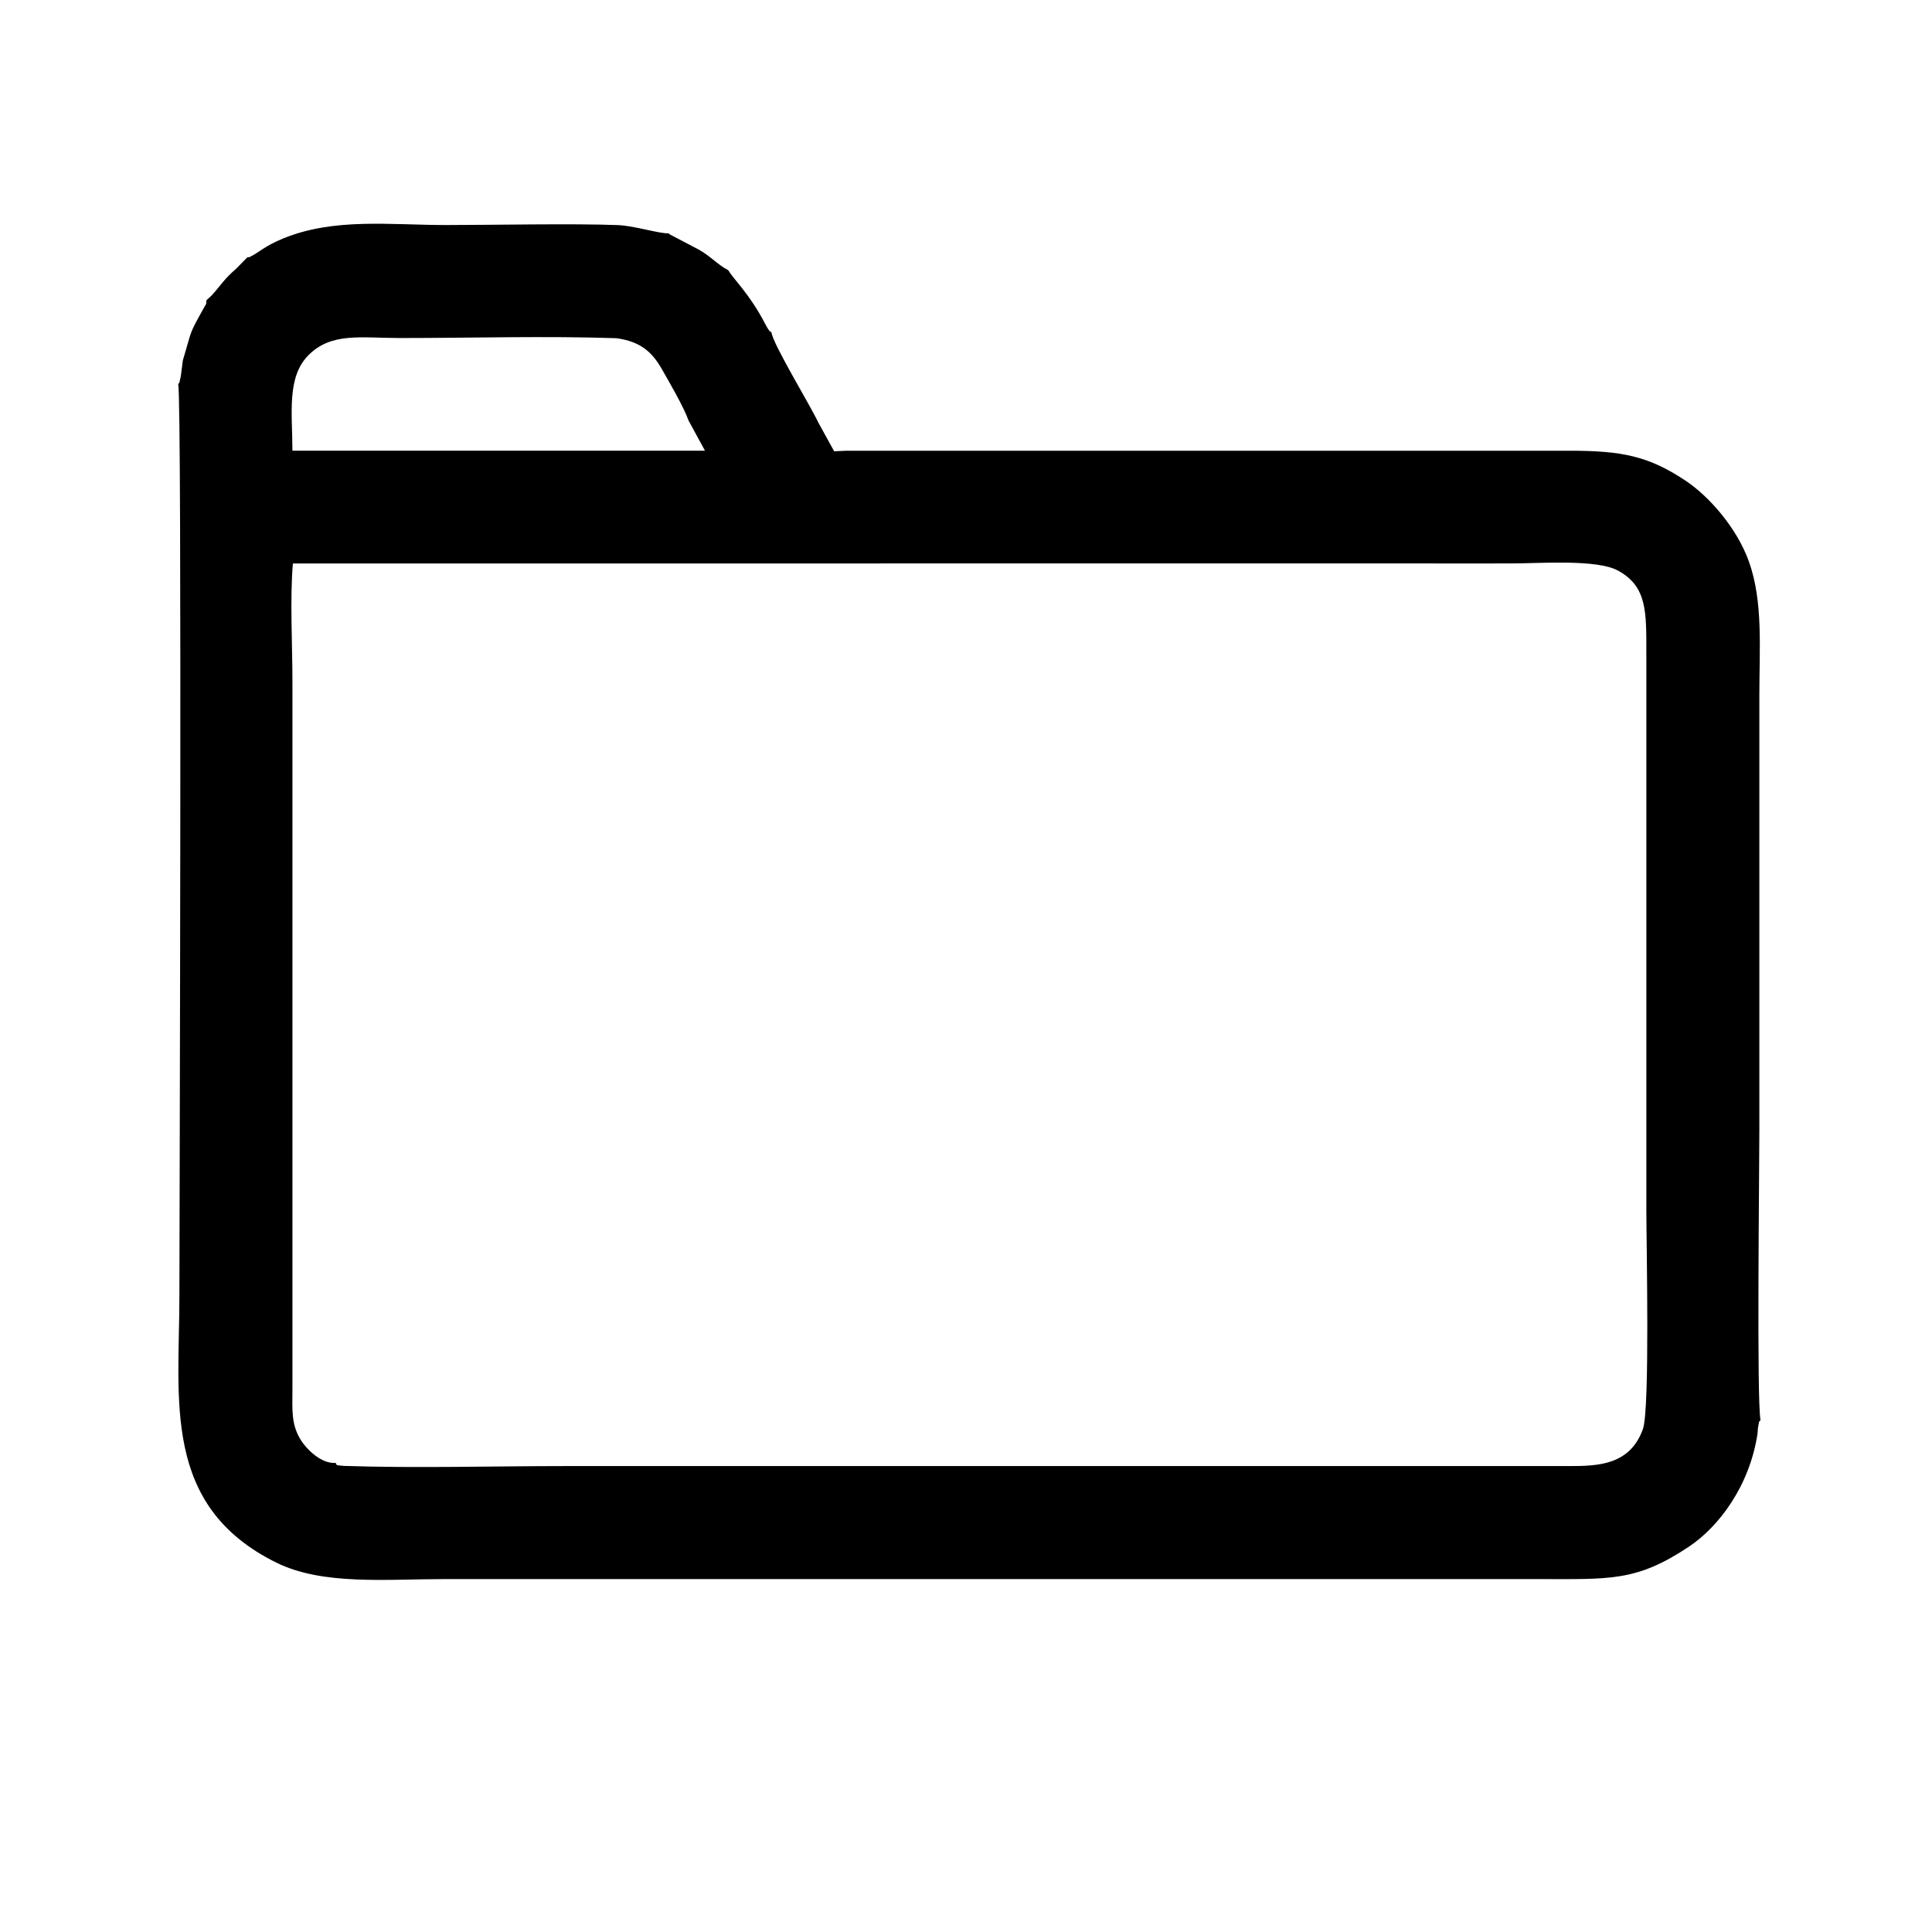 <?xml version="1.0" encoding="UTF-8"?>
<!DOCTYPE svg PUBLIC "-//W3C//DTD SVG 1.1//EN" "http://www.w3.org/Graphics/SVG/1.1/DTD/svg11.dtd">
<!-- Creator: CorelDRAW -->
<svg xmlns="http://www.w3.org/2000/svg" xml:space="preserve" width="41.139mm" height="41.139mm" version="1.1" style="shape-rendering:geometricPrecision; text-rendering:geometricPrecision; image-rendering:optimizeQuality; fill-rule:evenodd; clip-rule:evenodd"
viewBox="0 0 2252.58 2252.58"
 xmlns:xlink="http://www.w3.org/1999/xlink"
 xmlns:xodm="http://www.corel.com/coreldraw/odm/2003">
 <defs>
  <style type="text/css">
   <![CDATA[
    .fil1 {fill:none}
    .fil0 {fill:black}
   ]]>
  </style>
 </defs>
 <g id="Layer_x0020_1">
  <path class="fil0" d="M400.55 1709.12c-12.04,-1.05 -6.44,-1.02 -9.48,-3.51 -16.45,1.37 -33.88,-16.25 -40.24,-26.47 -11.63,-18.68 -9.88,-35.14 -9.87,-59.1l0 -825.58c0,-42.02 -3.04,-97 0.53,-137.46l1293.92 -0.11c42.87,-0.01 85.74,0.24 128.63,0.03 33.21,-0.16 97.86,-4.97 122.36,8.32 34.15,18.53 33.12,48.39 33.12,96.48l0 647.83c0,41.12 4.34,233.38 -4.02,256.69 -15.11,42.14 -52.64,43.1 -85.96,43.09l-1169.38 0c-85.32,0 -174.82,2.62 -259.6,-0.2zm318.07 -1314.81c28.02,3.91 41.44,15.72 53.09,36.11 8.63,15.11 25.67,44.37 31.14,59.98l19.08 35.07 -44.85 0.03 -30.41 0 -39.76 0 -30.41 0 -39.76 0 -30.4 0 -39.76 0 -30.4 0 -39.76 0 -30.4 0 -39.76 0 -30.41 0 -54.9 0c0,-42.7 -6.99,-85.38 18.53,-111.22 26.8,-27.14 61.51,-20.16 106.54,-20.16 83.01,0 170.07,-2.55 252.58,0.2zm-430.21 -94.3l-13.29 13.5c-13.97,12.1 -16.55,17.74 -27.88,30.47l-6.69 6.24c-0.61,6.27 1.29,1.28 -3.34,9.59 -17.56,31.5 -13.05,23.94 -24.05,60.47 -0.88,5.77 -1.24,10.78 -2.13,16.62 -0.37,2.45 -0.52,3.66 -1.18,6.09 -1.63,6.08 0.44,1.28 -2.05,4.7 4.61,22.44 1.37,987.79 1.37,1062.44 0,122.44 -21.06,245.75 113.31,311.92 53.85,26.52 128.26,19.06 195,19.06 424.87,0 849.75,0 1274.62,0 85.19,0 115.33,3.15 176.55,-37.45 35.88,-23.79 71.35,-71.59 80.5,-132.15 0.26,-3.02 0.3,-6.23 0.96,-9.16 1.81,-7.98 -0.57,-2.32 2.54,-6.58 -4.59,-22.35 -1.37,-290.37 -1.37,-337.42l0 -507.51c0,-54.65 4.56,-109.08 -12.11,-155.94 -13.95,-39.2 -46.34,-76.1 -73.91,-94.46 -43.27,-28.83 -74.37,-34.93 -135.75,-34.93l-30.41 0 -39.76 0 -30.41 0 -39.76 0 -30.41 0 -39.76 0 -30.41 0 -39.76 0 -30.41 0 -39.76 0 -30.41 0 -39.76 0 -30.41 0 -39.76 0 -30.41 0 -39.76 0 -30.41 0 -39.76 0 -30.41 0 -39.76 0 -30.41 0 -39.76 0 -30.41 0 -39.76 0 -14.91 0.62 -18.39 -33.36c-8.86,-19.23 -53.35,-92.06 -54.62,-105.12 -4.03,-3.35 -1.16,-0.05 -4.94,-5.55 -0.07,-0.1 -2.43,-4.41 -2.55,-4.64 -17.95,-34.84 -37.97,-53.17 -42.25,-61.52l-1.24 -1.24c-11.43,-5.81 -20.18,-16.04 -33.55,-23.52l-34.3 -18.01c-0.26,-0.82 -1.04,-0.75 -1.52,-1.18 -9.82,0.65 -39.76,-8.78 -58.32,-9.52 -52.58,-2.08 -145.64,-0.09 -201.16,-0.1 -64.39,-0.01 -129.83,-8.66 -189.13,15.48 -22.3,9.08 -29.11,16.83 -37.57,20.72 -6.03,2.77 4.1,0.11 -4.71,1.47z"/>
  <rect class="fil1" width="2252.58" height="2252.58"/>
 </g>
</svg>
